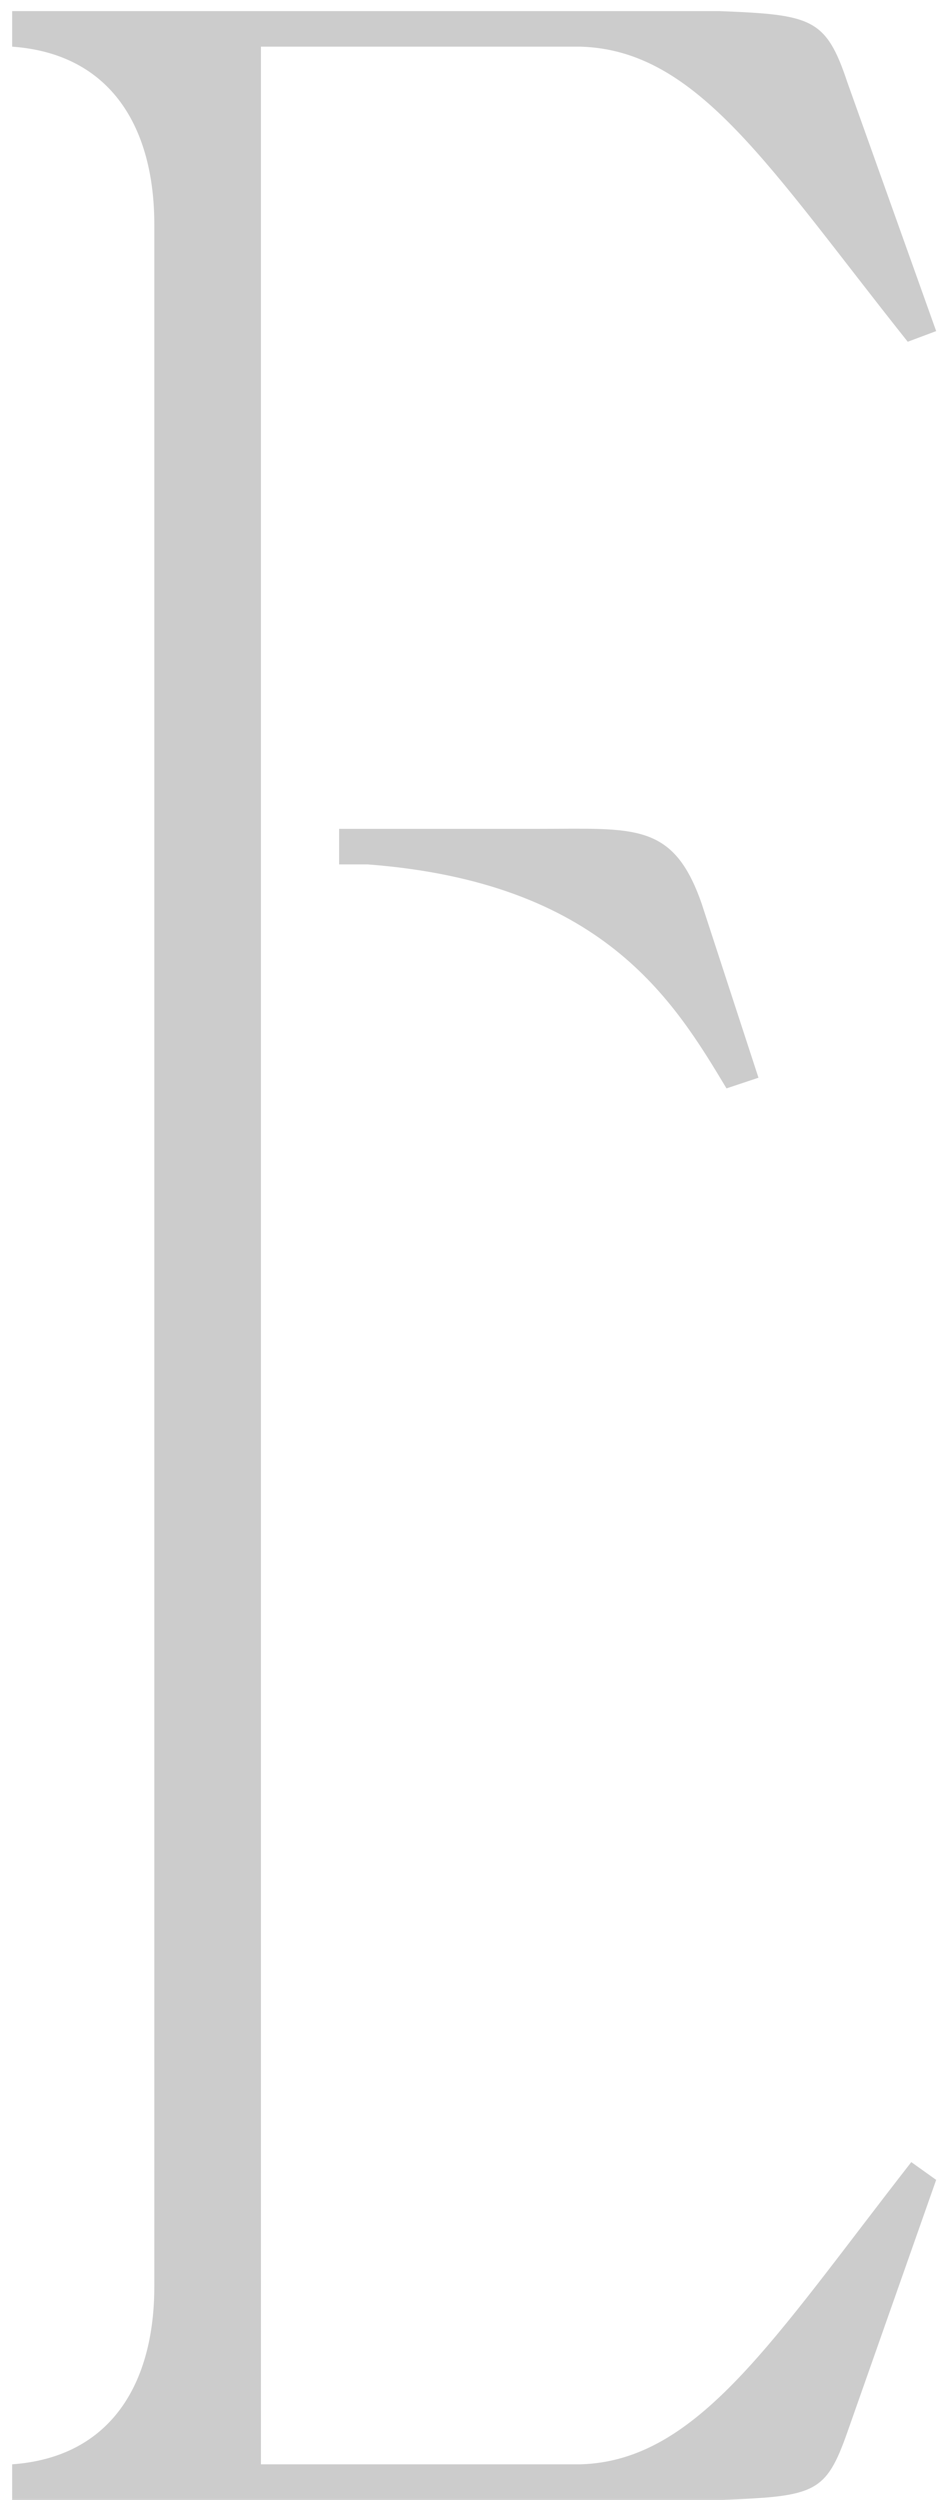 <?xml version="1.0" encoding="UTF-8"?> <svg xmlns="http://www.w3.org/2000/svg" width="17" height="45" viewBox="0 0 17 45" fill="none"><path opacity="0.2" d="M0.219 0.2H12.955C14.619 0.264 14.875 0.328 15.259 1.48L16.859 5.96L16.347 6.152C13.851 3.016 12.571 0.904 10.459 0.84H4.699V44.36H10.459C12.571 44.296 13.915 42.12 16.411 38.92L16.859 39.24L15.259 43.784C14.875 44.872 14.683 44.936 13.019 45H0.219V44.36C2.011 44.232 2.779 42.888 2.779 41.16V4.04C2.779 2.312 2.011 0.968 0.219 0.84V0.2ZM6.107 14.92H6.619C7.771 14.92 8.795 14.92 9.691 14.92C11.419 14.92 12.123 14.792 12.635 16.264L13.659 19.4L13.083 19.592C12.123 17.992 10.843 15.88 6.619 15.56H6.107V14.92Z" fill="#010101"></path></svg> 
